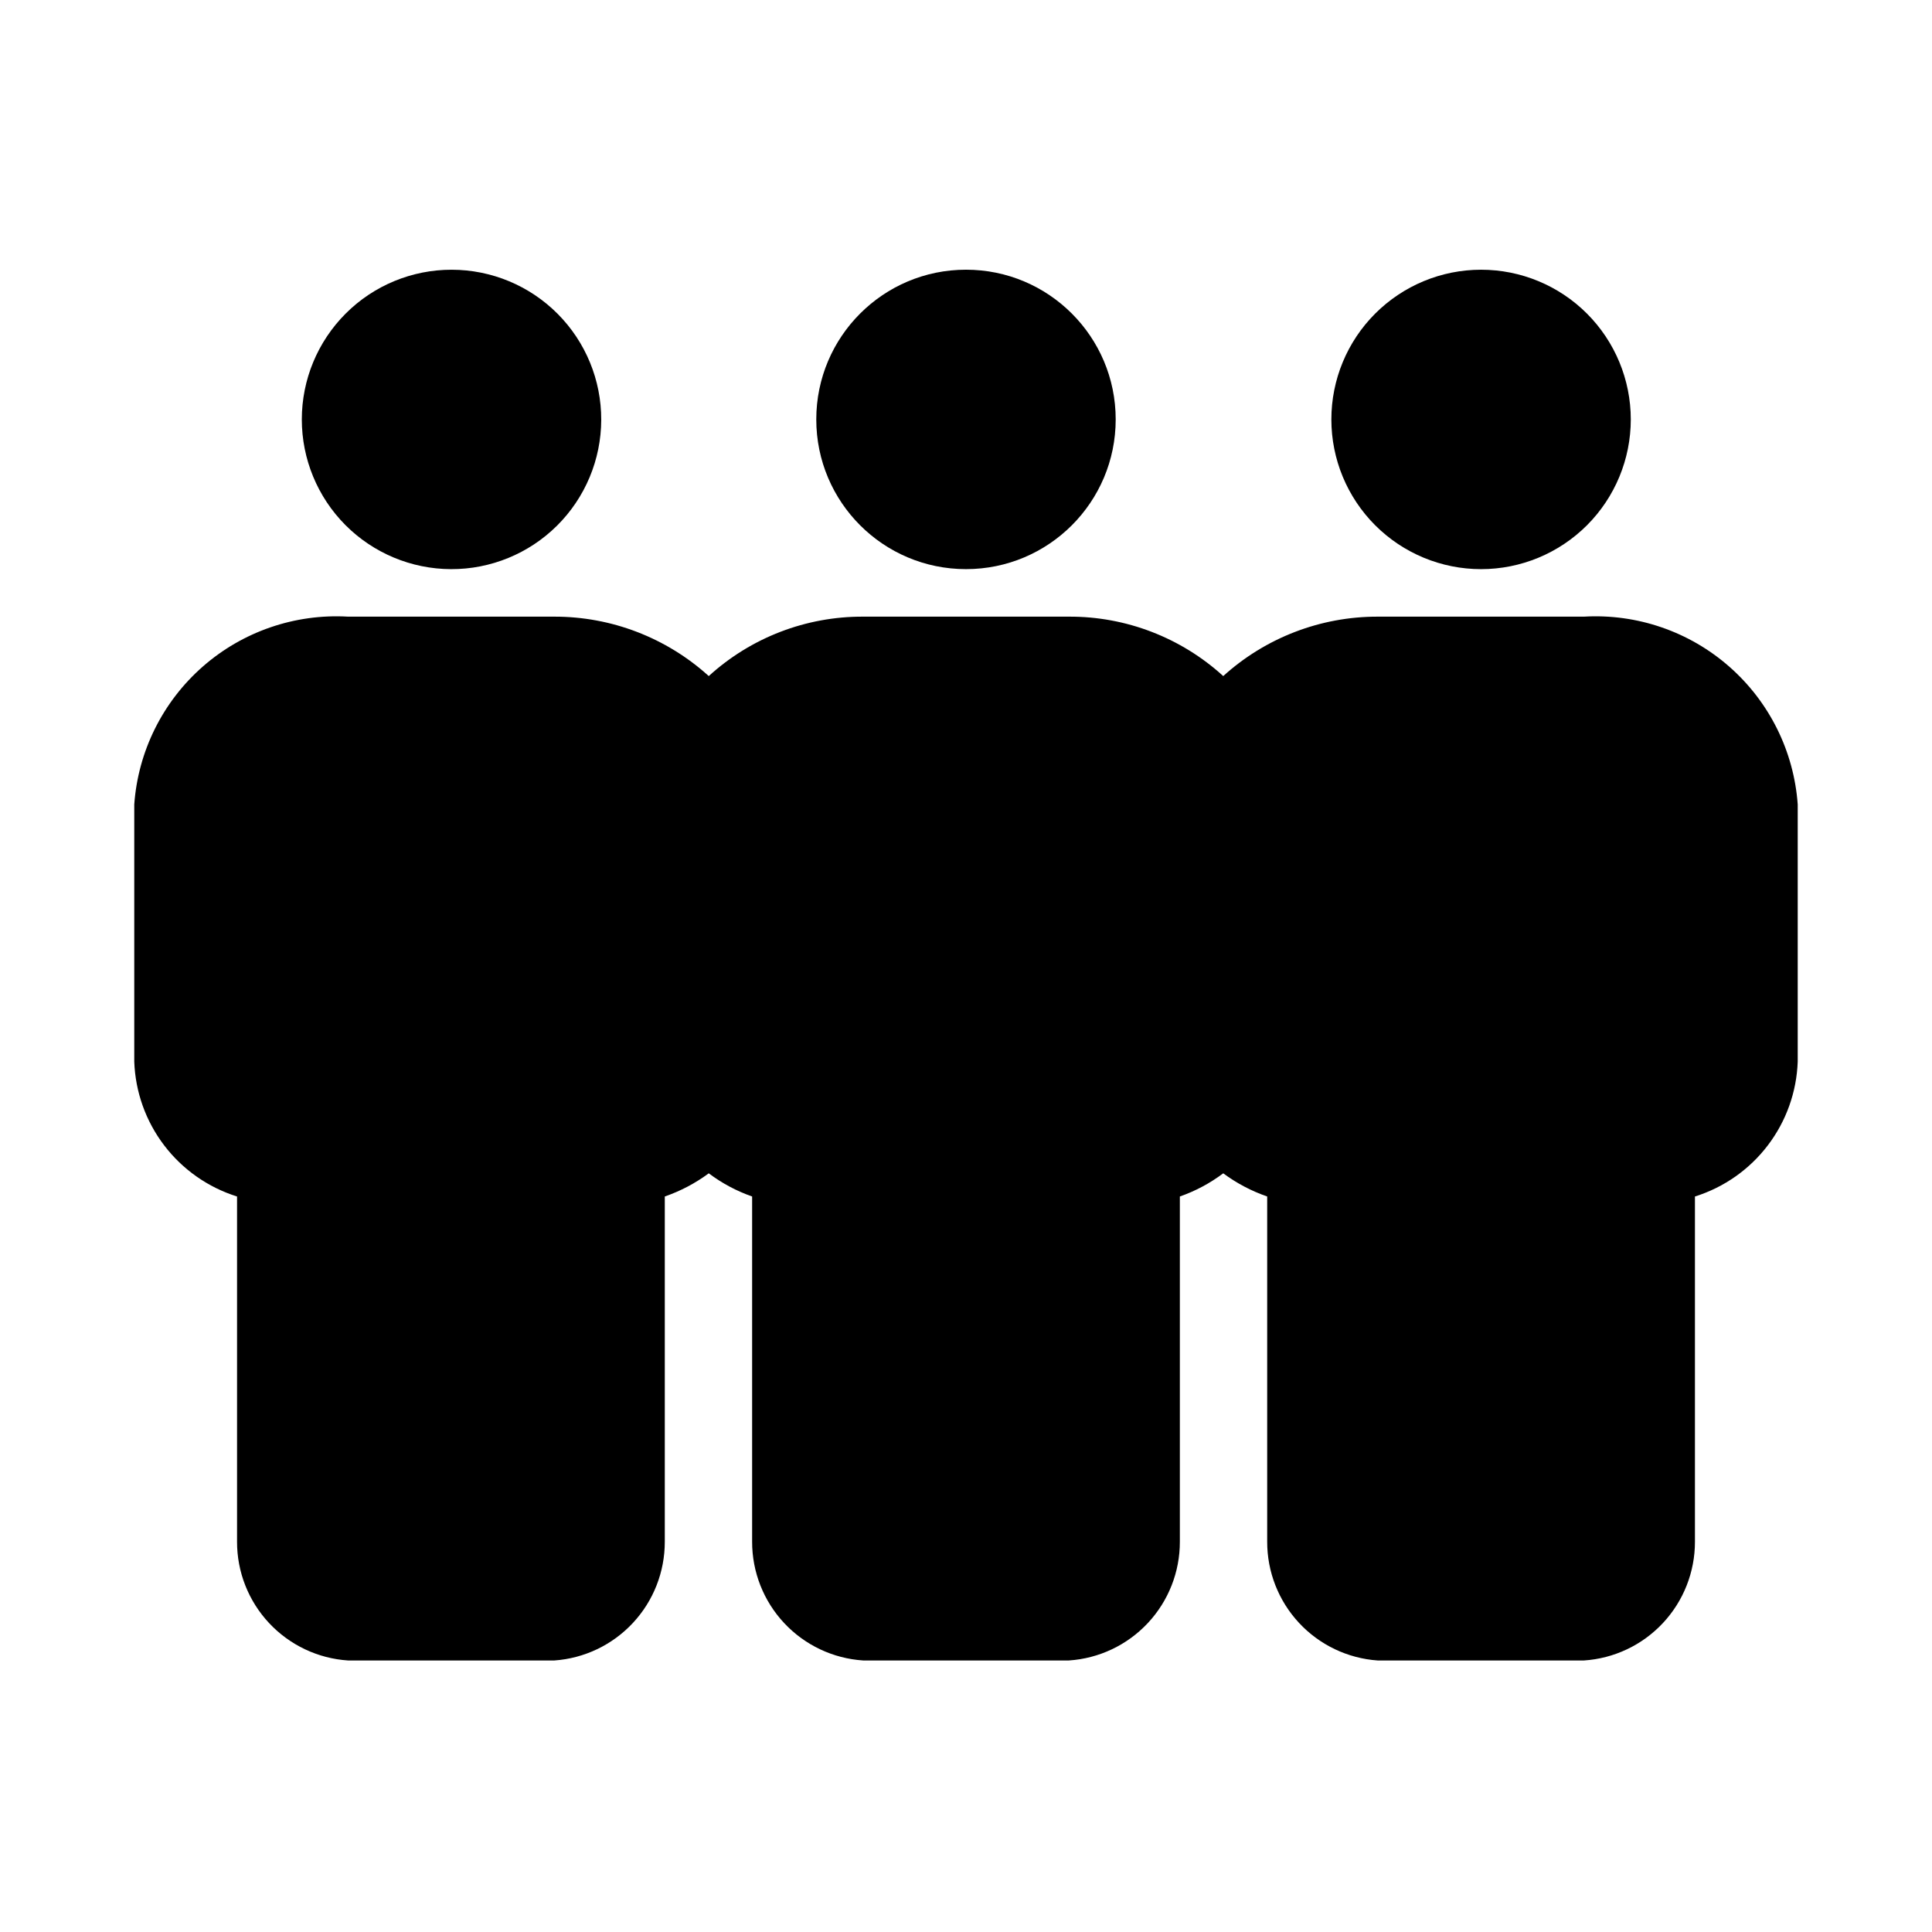 <?xml version="1.0" encoding="UTF-8"?>
<!-- The Best Svg Icon site in the world: iconSvg.co, Visit us! https://iconsvg.co -->
<svg fill="#000000" width="800px" height="800px" version="1.1" viewBox="144 144 512 512" xmlns="http://www.w3.org/2000/svg">
 <g>
  <path d="m263.5 294.83c10.531 0.043 20.648-4.106 28.121-11.527 7.473-7.422 11.684-17.512 11.711-28.043 0.031-10.531-4.129-20.641-11.562-28.102-7.434-7.465-17.527-11.664-28.059-11.676-10.531-0.016-20.637 4.156-28.086 11.602-7.453 7.441-11.641 17.539-11.641 28.07 0 10.496 4.156 20.562 11.562 28 7.41 7.438 17.461 11.633 27.953 11.676z"/>
  <path d="m439.67 255.15c0 21.914-17.762 39.676-39.672 39.676-21.914 0-39.676-17.762-39.676-39.676 0-21.91 17.762-39.676 39.676-39.676 21.91 0 39.672 17.766 39.672 39.676"/>
  <path d="m536.5 294.83c10.523 0 20.613-4.18 28.055-11.621 7.441-7.441 11.621-17.531 11.621-28.055 0-10.523-4.18-20.613-11.621-28.055-7.441-7.438-17.531-11.621-28.055-11.621s-20.613 4.184-28.055 11.621c-7.441 7.441-11.621 17.531-11.621 28.055 0 10.523 4.18 20.613 11.621 28.055 7.441 7.441 17.531 11.621 28.055 11.621z"/>
  <path d="m563.74 307.42h-54.633c-15.129-0.027-29.727 5.586-40.934 15.746-11.188-10.199-25.801-15.82-40.938-15.746h-54.473c-15.137-0.074-29.75 5.547-40.934 15.746-11.211-10.16-25.809-15.773-40.938-15.746h-54.629c-14.094-0.82-27.941 3.938-38.547 13.25-10.609 9.312-17.121 22.426-18.133 36.504v68.172c0.285 8.043 3.055 15.801 7.934 22.199 4.879 6.402 11.625 11.133 19.305 13.539v91.473c-0.02 8.008 3.016 15.723 8.488 21.57 5.469 5.852 12.961 9.398 20.953 9.918h54.629c7.965-0.559 15.418-4.121 20.855-9.969 5.438-5.844 8.449-13.535 8.43-21.52v-91.473c4.176-1.441 8.102-3.512 11.652-6.141 3.488 2.629 7.367 4.699 11.492 6.141v91.473c-0.016 8.008 3.019 15.723 8.488 21.57 5.469 5.852 12.961 9.398 20.953 9.918h54.473c7.992-0.52 15.484-4.066 20.957-9.918 5.469-5.848 8.504-13.562 8.484-21.57v-91.473c4.125-1.441 8.004-3.512 11.496-6.141 3.547 2.629 7.477 4.699 11.648 6.141v91.473c-0.02 7.984 2.996 15.676 8.43 21.52 5.438 5.848 12.891 9.41 20.855 9.969h54.633c7.988-0.52 15.484-4.066 20.953-9.918 5.469-5.848 8.504-13.562 8.488-21.57v-91.473c7.68-2.406 14.422-7.137 19.301-13.539 4.879-6.398 7.652-14.156 7.934-22.199v-68.172c-1.008-14.078-7.523-27.191-18.133-36.504-10.605-9.312-24.453-14.07-38.543-13.25z"/>
 </g>
</svg>
